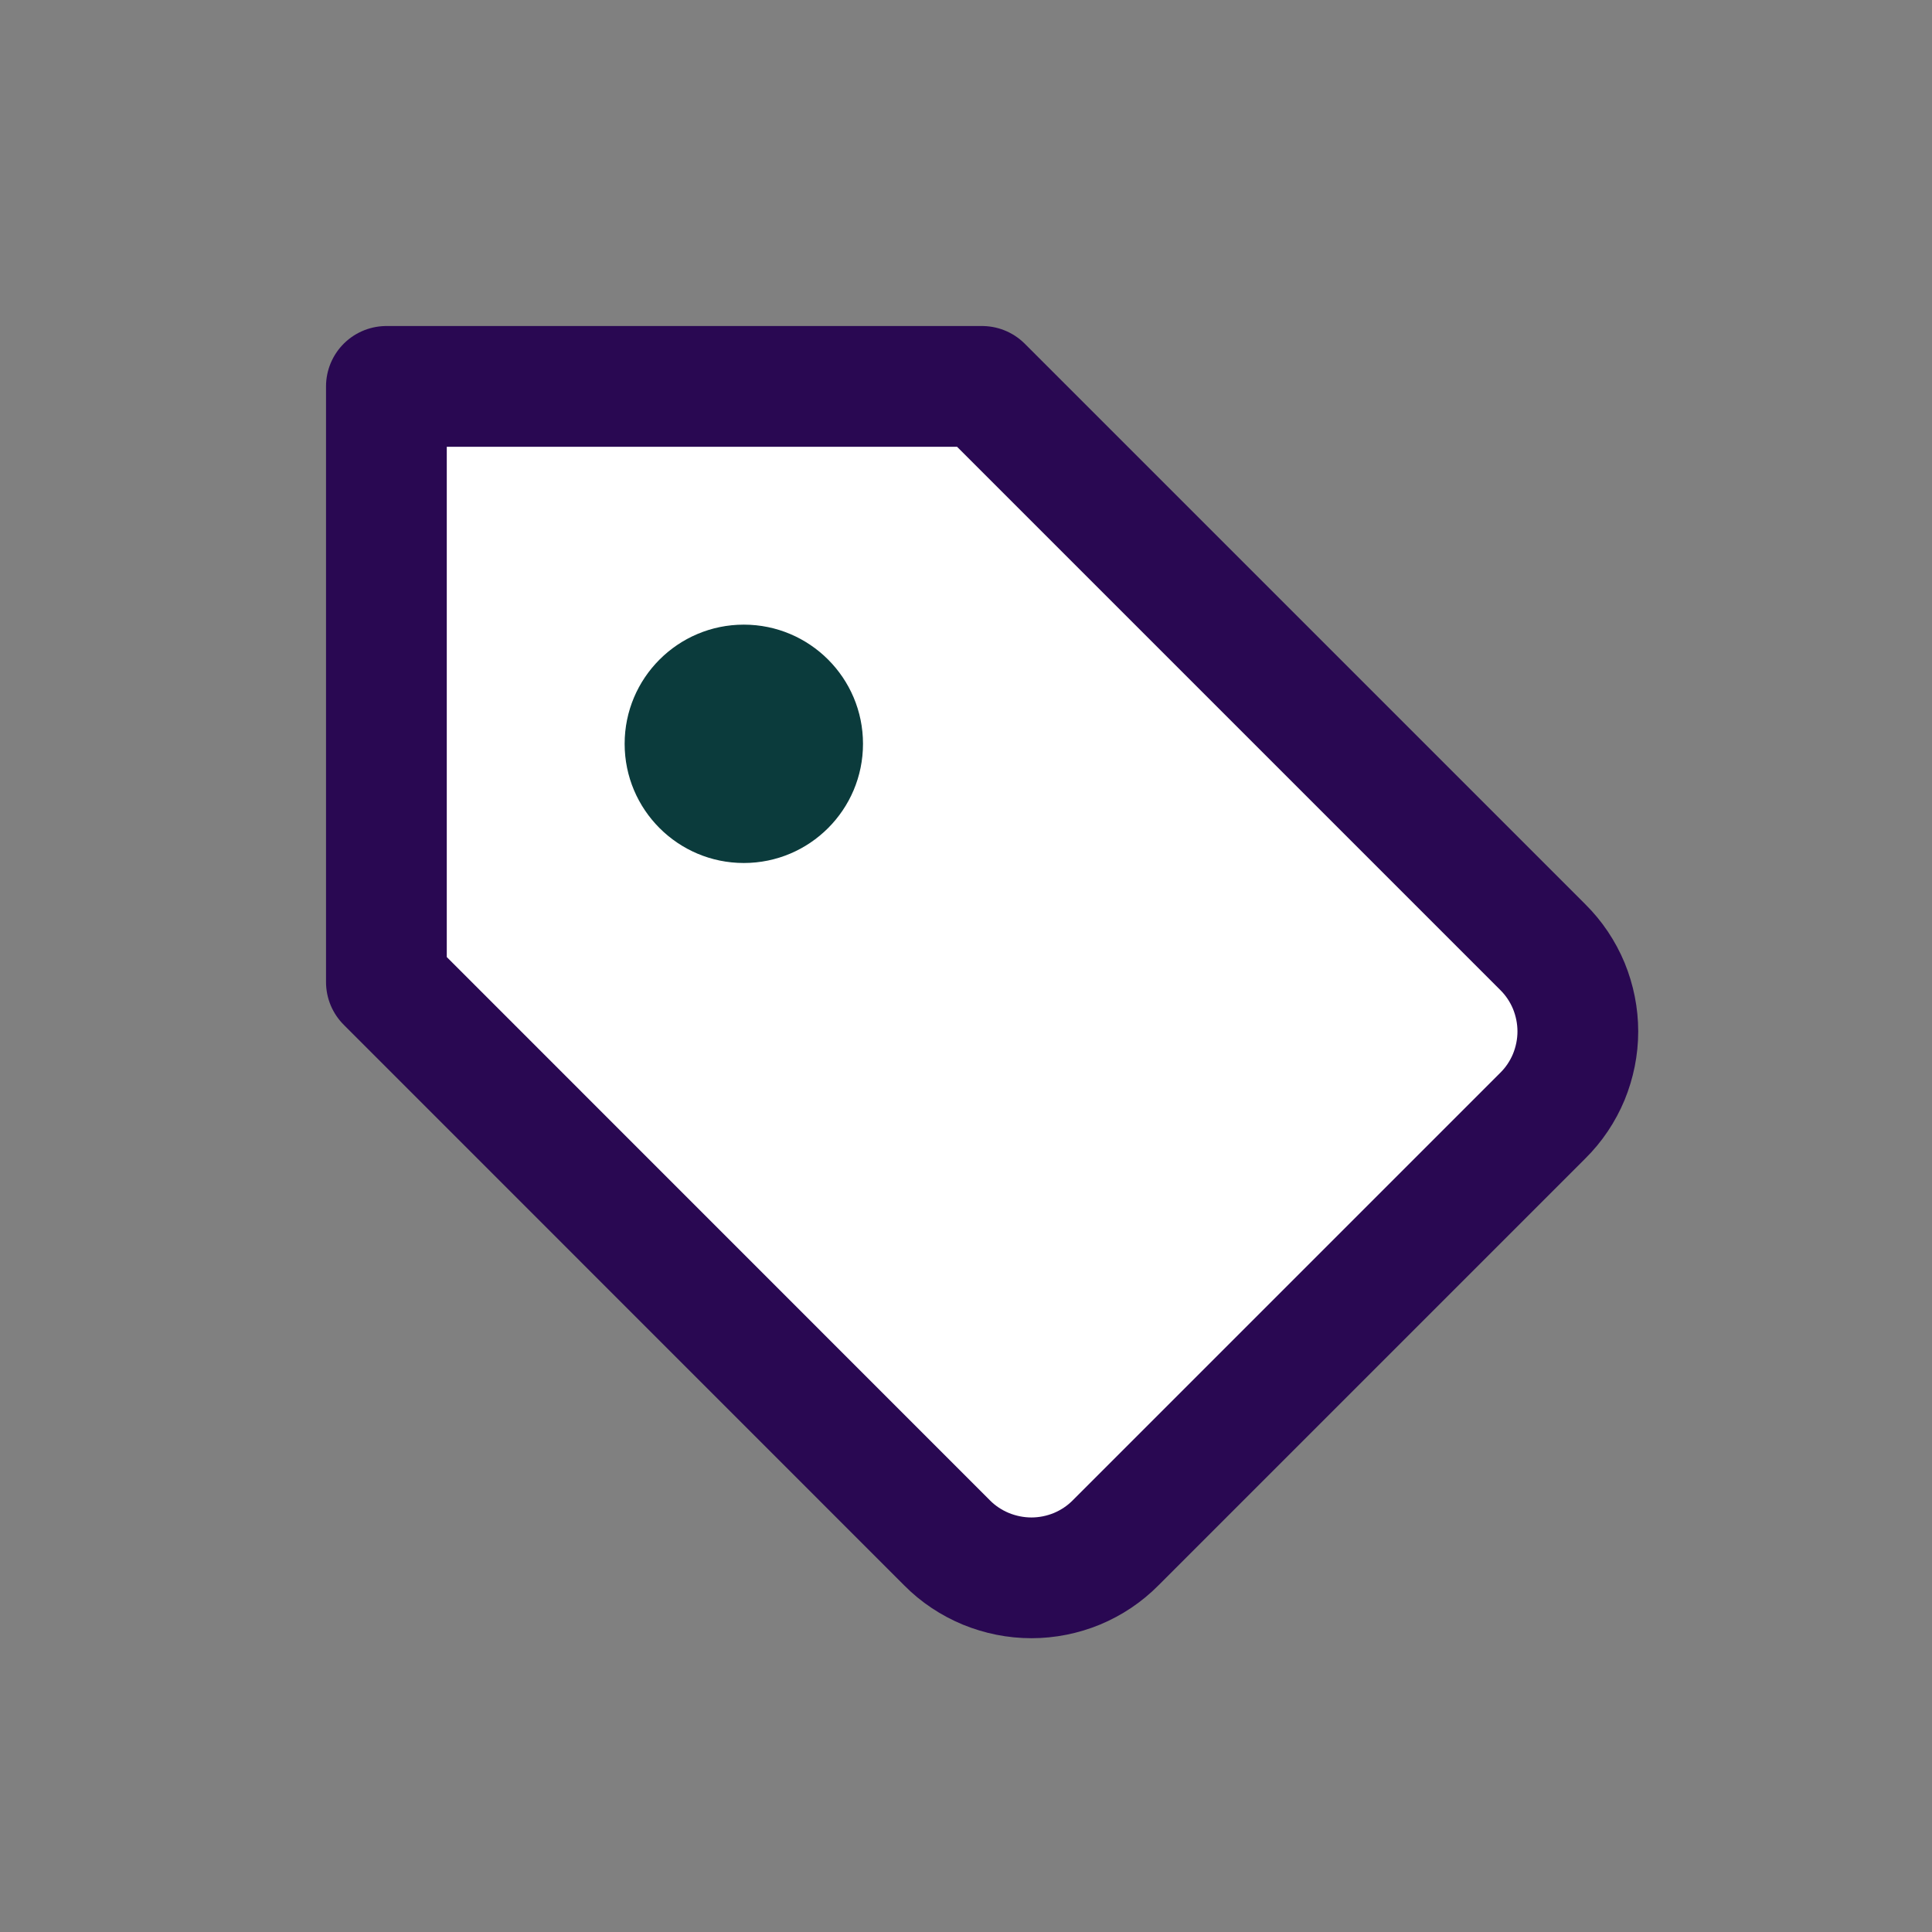 <svg width="16" height="16" viewBox="0 0 16 16" fill="none" xmlns="http://www.w3.org/2000/svg">
<rect x="0" y="0" width="16" height="16" fill="#808080" stroke="none"/>
<path d="M9.239 12.777L12.777 9.239C12.869 9.148 12.942 9.039 12.992 8.919C13.041 8.799 13.067 8.671 13.067 8.542C13.067 8.412 13.041 8.284 12.992 8.164C12.942 8.044 12.869 7.935 12.777 7.844L8.133 3.2H3.2V8.133L7.844 12.778C7.935 12.87 8.044 12.942 8.164 12.992C8.284 13.041 8.412 13.067 8.542 13.067C8.671 13.067 8.8 13.041 8.919 12.992C9.039 12.942 9.148 12.869 9.239 12.777Z" fill="white" stroke="#290852" stroke-linecap="round" stroke-linejoin="round"/>
<path d="M6.16 7.147C6.705 7.147 7.147 6.705 7.147 6.16C7.147 5.615 6.705 5.173 6.16 5.173C5.615 5.173 5.173 5.615 5.173 6.16C5.173 6.705 5.615 7.147 6.16 7.147Z" fill="#0B3B3C"/>
</svg>
